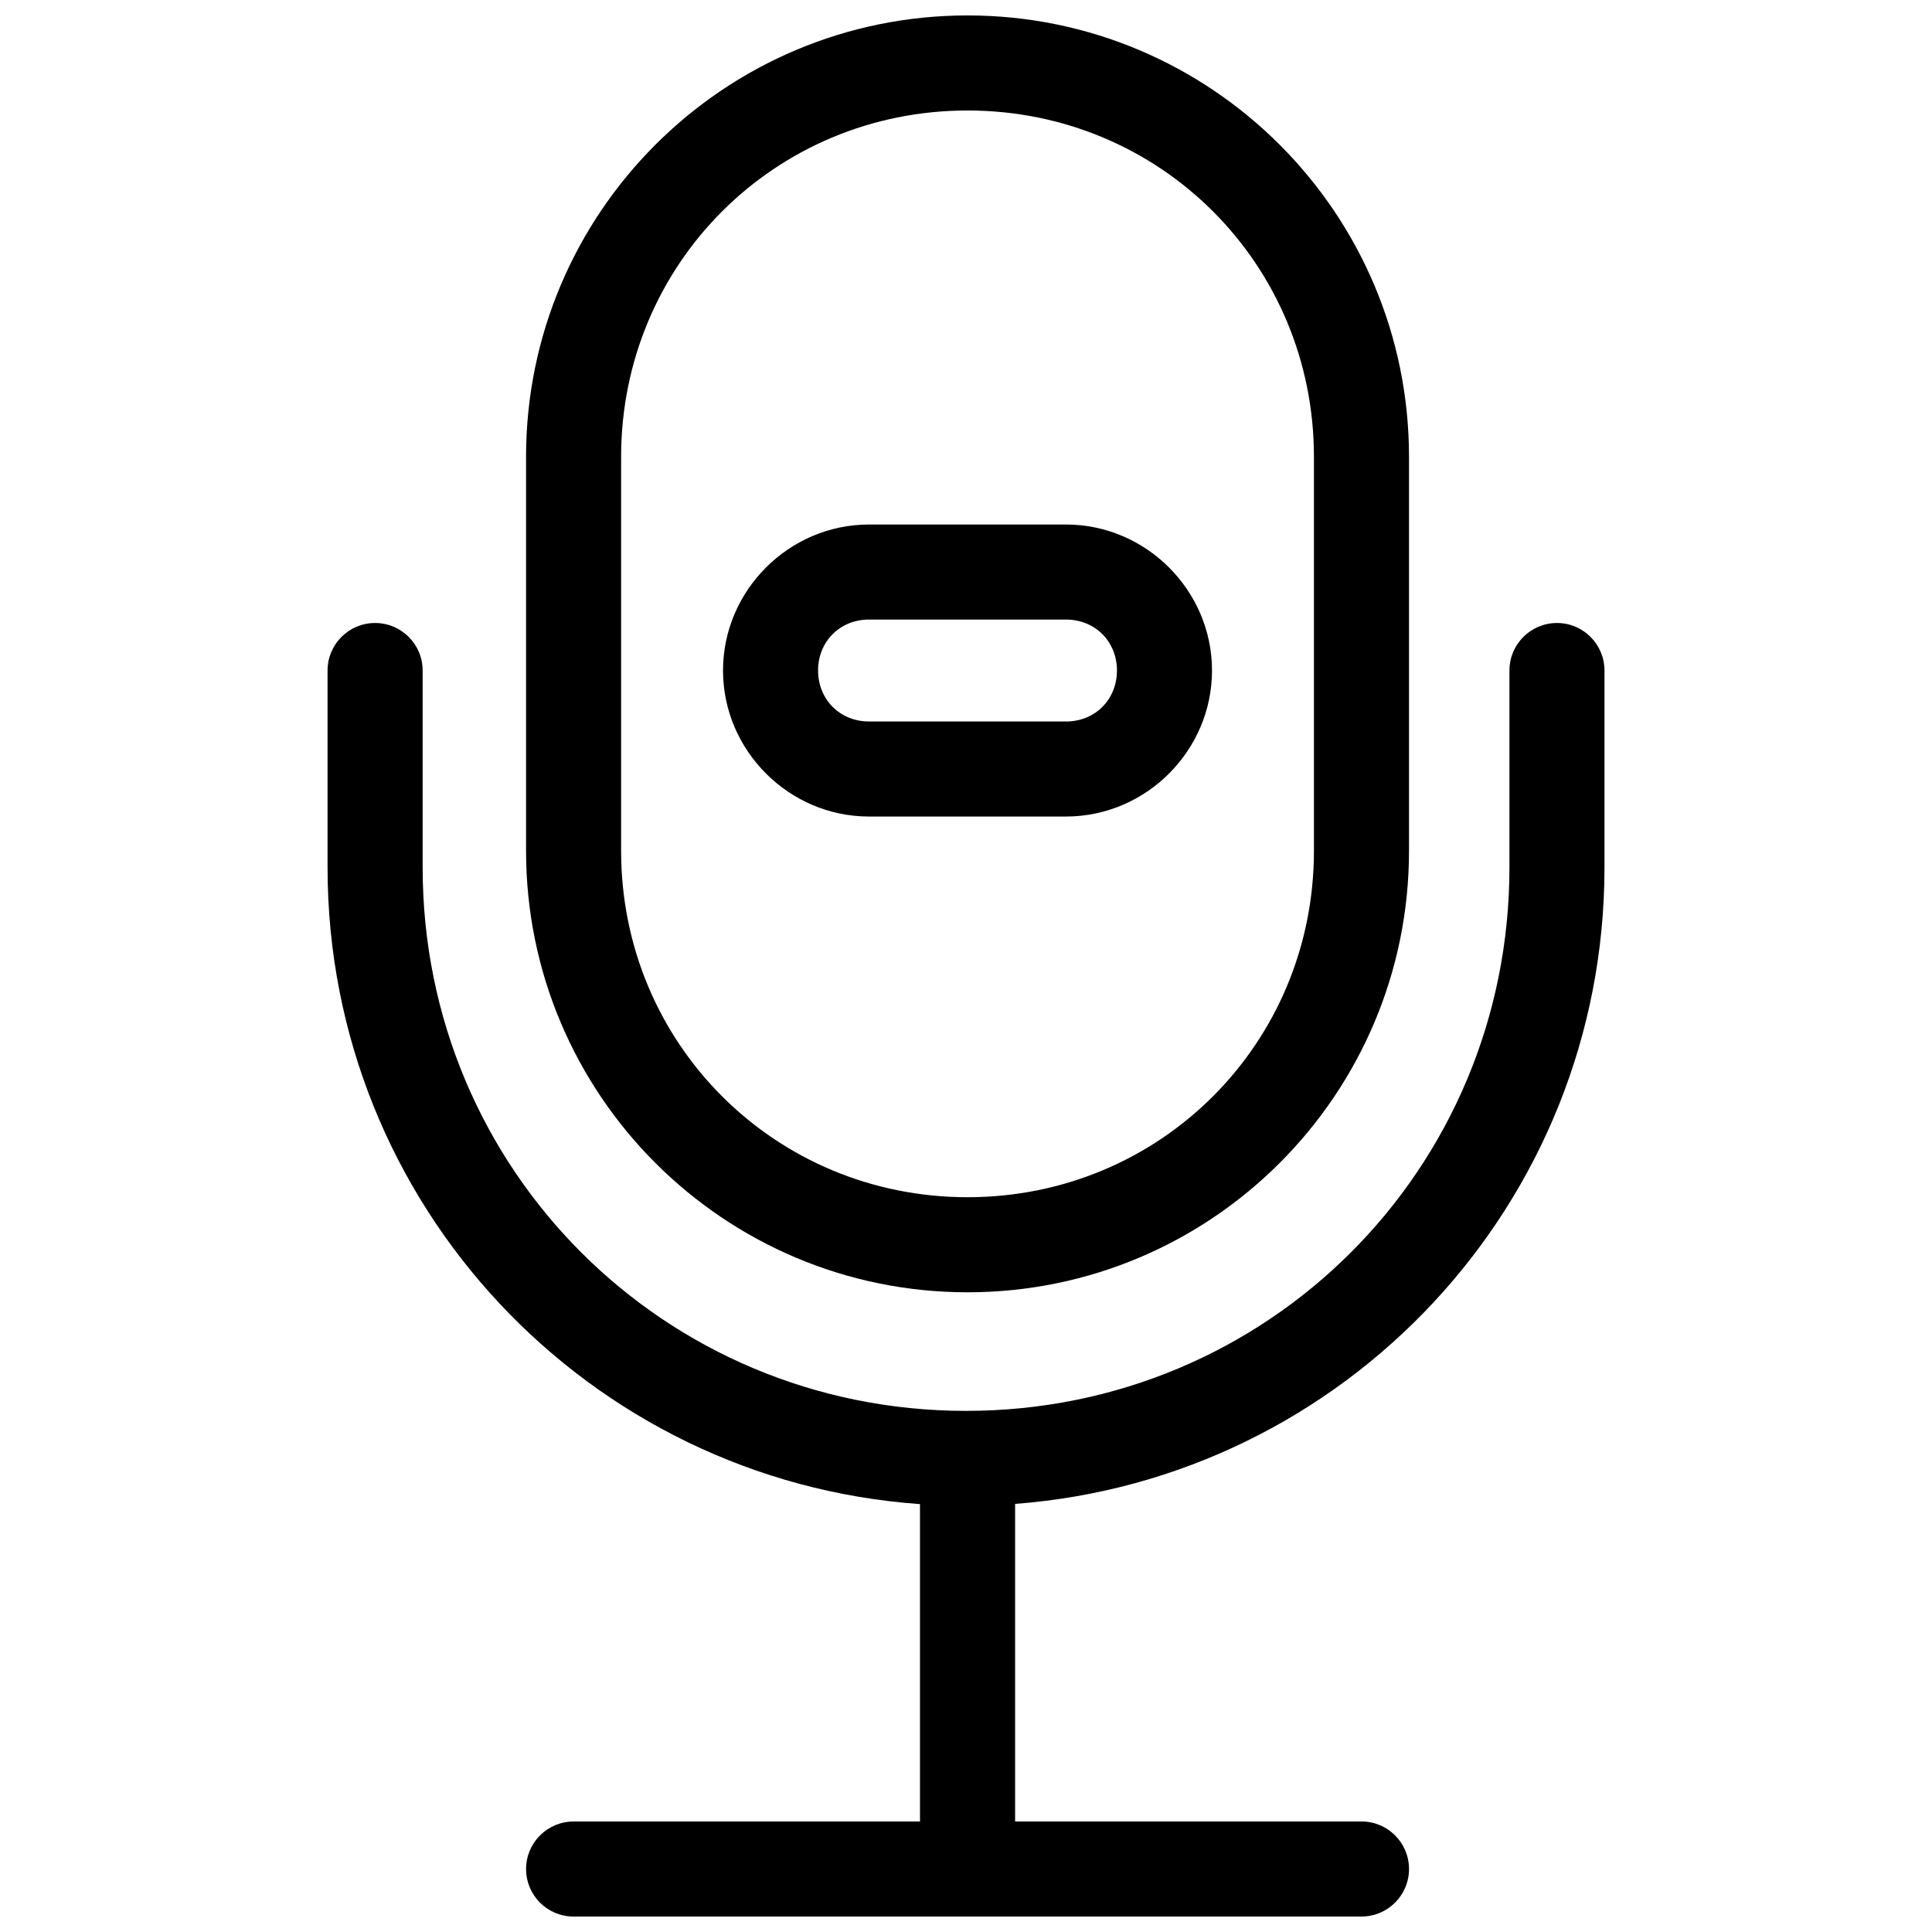 <?xml version="1.0" encoding="UTF-8"?>
<!-- Uploaded to: SVG Repo, www.svgrepo.com, Generator: SVG Repo Mixer Tools -->
<svg width="800px" height="800px" version="1.1" viewBox="144 144 512 512" xmlns="http://www.w3.org/2000/svg">
 <defs>
  <clipPath id="b">
   <path d="m230 309h340v342.9h-340z"/>
  </clipPath>
  <clipPath id="a">
   <path d="m283 148.09h235v338.91h-235z"/>
  </clipPath>
 </defs>
 <g clip-path="url(#b)">
  <path d="m243.4 309.1c-6.957 0-12.594 5.641-12.594 12.594v52.203c0 89.406 69.199 162.46 157 168.71v84.109h-91.797c-6.957 0.004-12.594 5.641-12.594 12.598 0 6.957 5.637 12.594 12.594 12.594l208.8-0.008c6.953 0 12.594-5.641 12.594-12.598 0-6.953-5.641-12.594-12.594-12.594h-91.797v-84.16c87.418-6.637 156.19-79.516 156.19-168.65v-52.203c0-6.957-5.637-12.594-12.594-12.594-6.957 0-12.594 5.637-12.594 12.594v52.203c0 79.992-64.008 144-144 144-79.992 0-144.01-64.008-144.01-144v-52.203c-0.004-6.957-5.641-12.594-12.598-12.594z" fill-rule="evenodd"/>
 </g>
 <g clip-path="url(#a)">
  <path d="m400.41 148.09c-64.598 0-117 52.391-117 116.99v104.4c0 64.598 52.402 116.99 117 116.99 64.598 0 116.99-52.391 116.99-116.99v-104.4c0-64.598-52.391-116.99-116.99-116.99zm0 25.191c51.078 0 91.797 40.723 91.797 91.797v104.4c0 51.074-40.723 91.797-91.797 91.797s-91.809-40.723-91.809-91.797v-104.4c0-51.074 40.734-91.797 91.809-91.797z" fill-rule="evenodd"/>
 </g>
 <path d="m374.3 283c-21.219 0-38.691 17.473-38.691 38.691s17.473 38.699 38.691 38.699h52.203c21.219 0 38.691-17.48 38.691-38.699s-17.473-38.691-38.691-38.691zm0 25.191h52.203c7.699 0 13.5 5.801 13.5 13.5 0 7.699-5.801 13.512-13.5 13.512l-52.203-0.004c-7.699 0-13.5-5.812-13.5-13.512 0-7.699 5.801-13.5 13.5-13.5z" fill-rule="evenodd"/>
</svg>